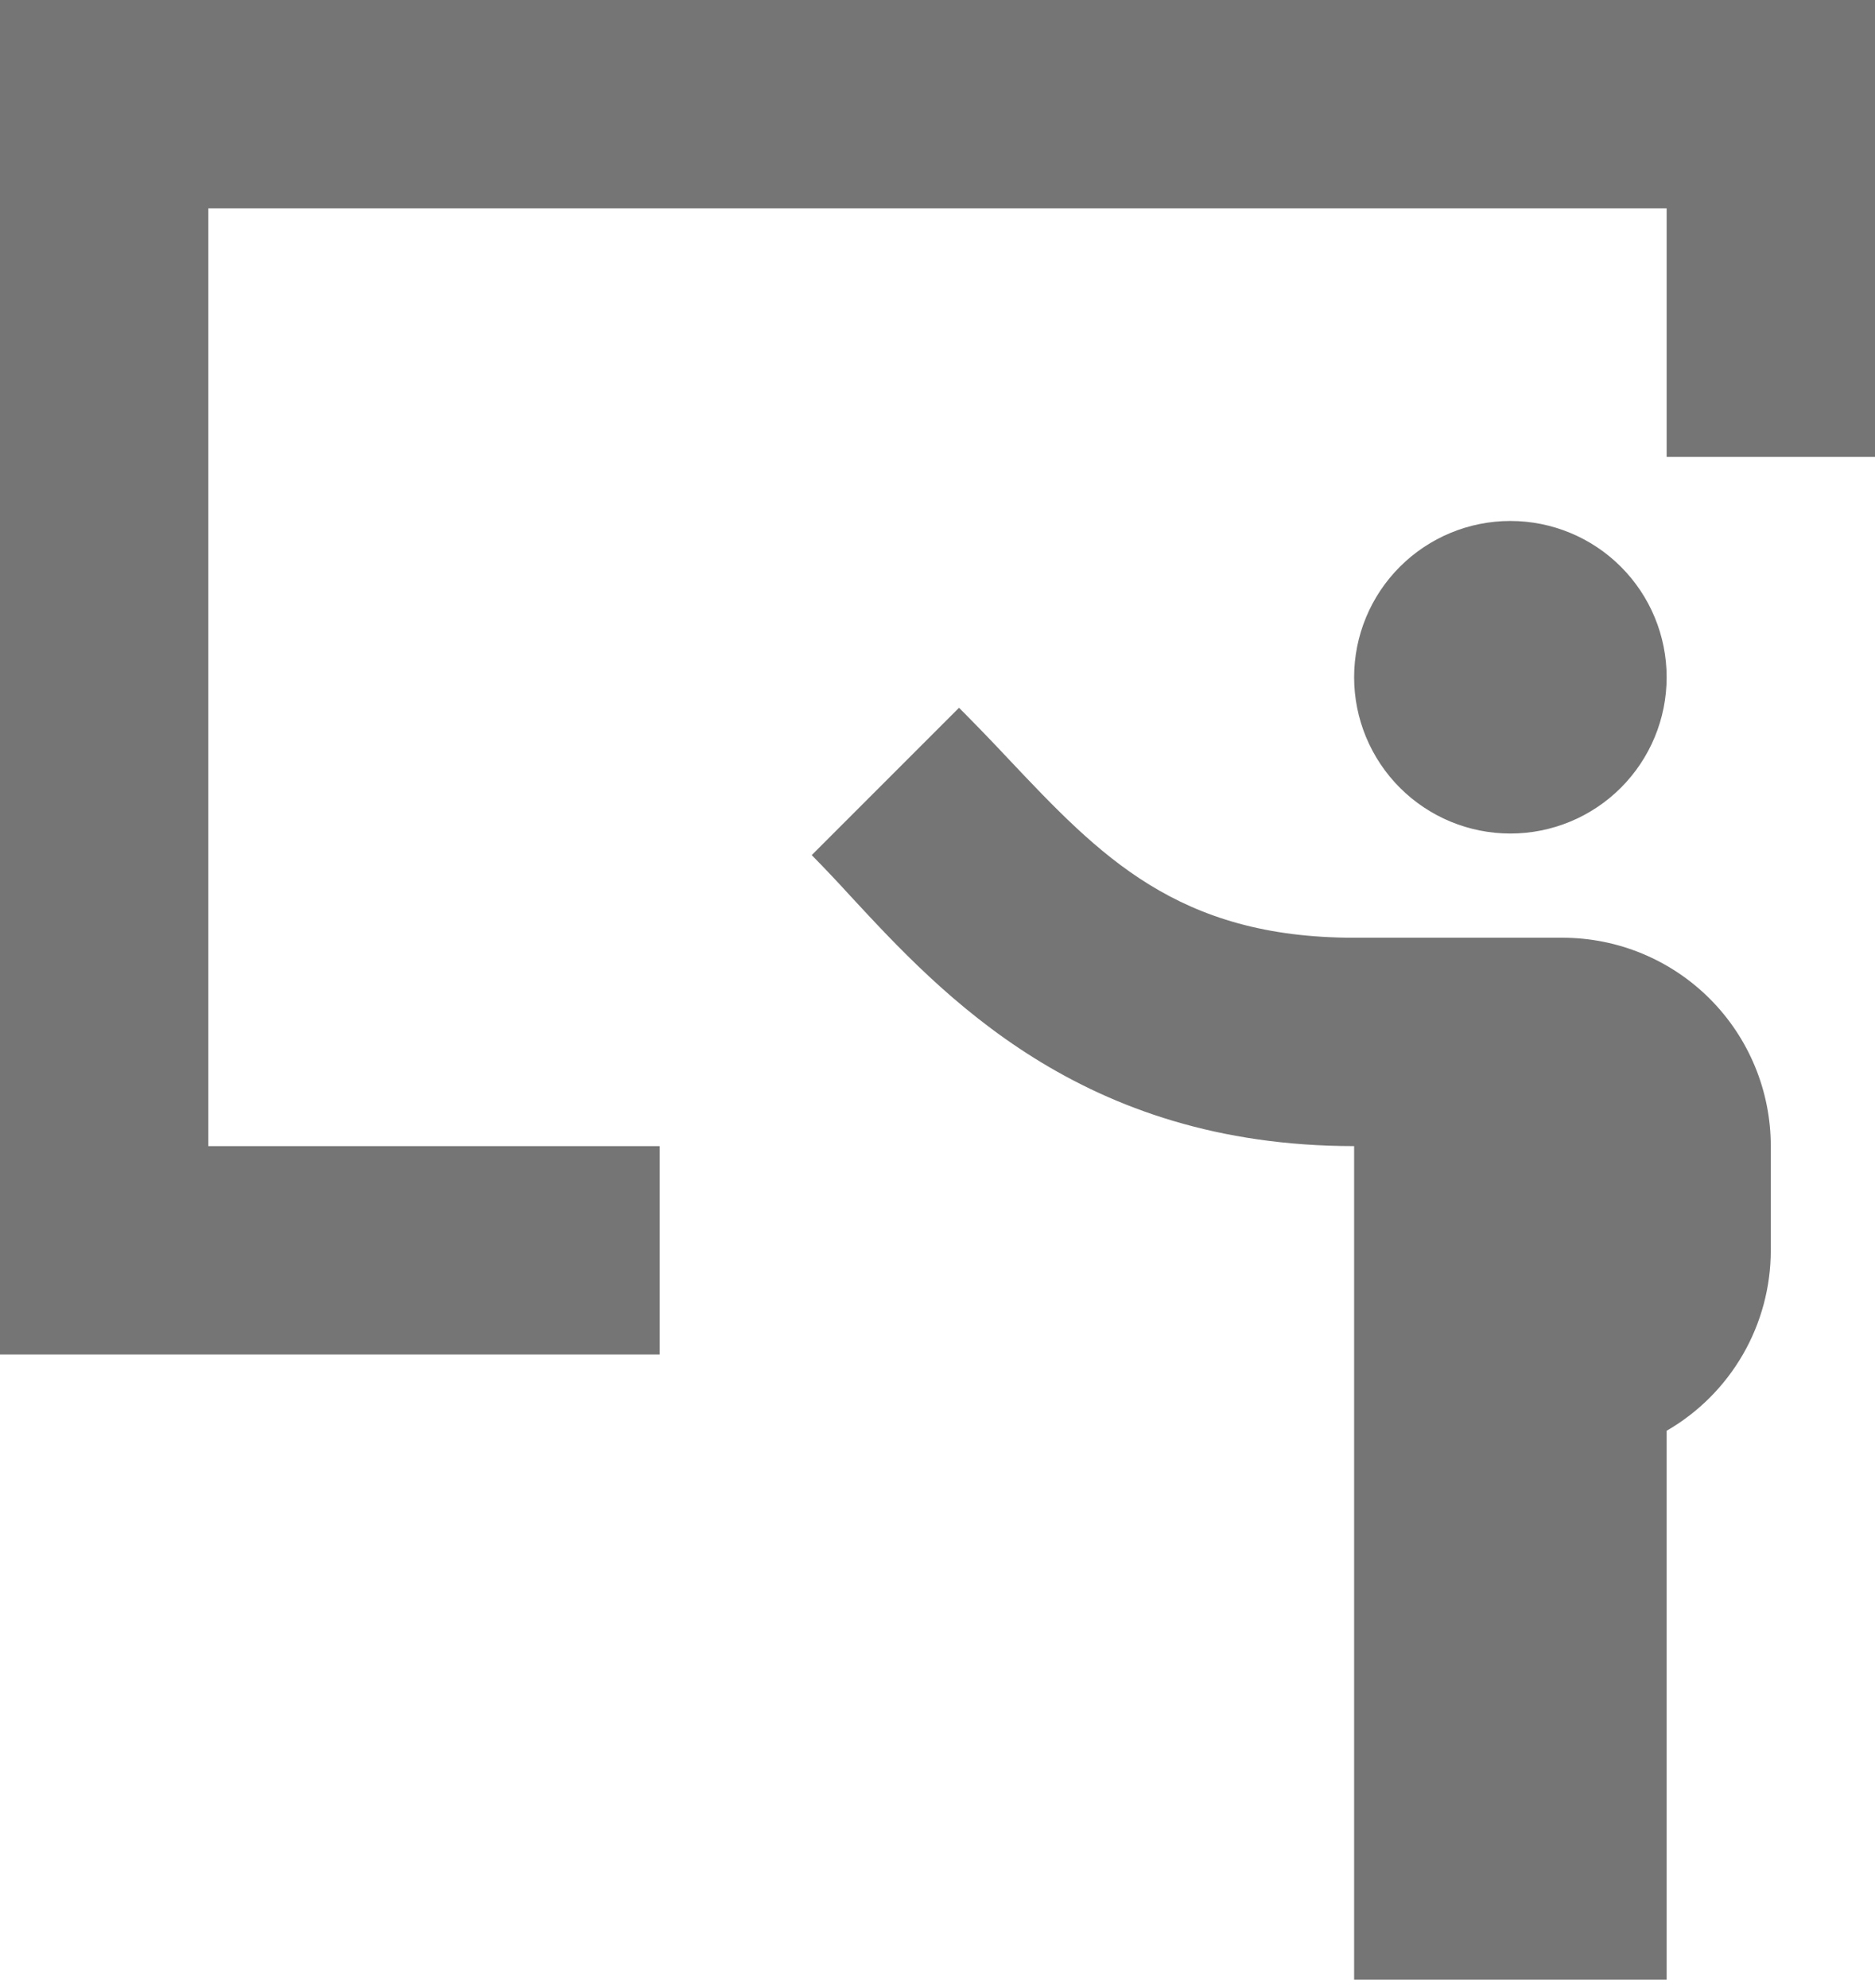 <?xml version="1.0" encoding="UTF-8"?> <svg xmlns="http://www.w3.org/2000/svg" width="50" height="53" viewBox="0 0 50 53" fill="none"><path d="M0 0H50V12.181H44.444V5.556H5.556V30.556H17.592V36.111H0V0Z" fill="#757575"></path><path d="M26.899 20.241C29.327 22.811 31.396 25 36.11 25H41.666C43.139 25 44.552 25.585 45.594 26.627C46.636 27.669 47.221 29.082 47.221 30.555V33.333C47.221 34.308 46.965 35.266 46.477 36.111C45.989 36.955 45.288 37.657 44.444 38.144V52.778H36.11V30.555C28.841 30.555 25.122 26.528 22.666 23.875C22.333 23.509 21.993 23.15 21.646 22.797L25.574 18.869C26.035 19.332 26.477 19.79 26.899 20.241ZM44.444 18.055C44.444 19.16 44.005 20.22 43.223 21.002C42.442 21.783 41.382 22.222 40.277 22.222C39.172 22.222 38.112 21.783 37.331 21.002C36.549 20.22 36.11 19.16 36.11 18.055C36.11 16.95 36.549 15.89 37.331 15.109C38.112 14.328 39.172 13.889 40.277 13.889C41.382 13.889 42.442 14.328 43.223 15.109C44.005 15.89 44.444 16.95 44.444 18.055Z" fill="#757575"></path></svg> 